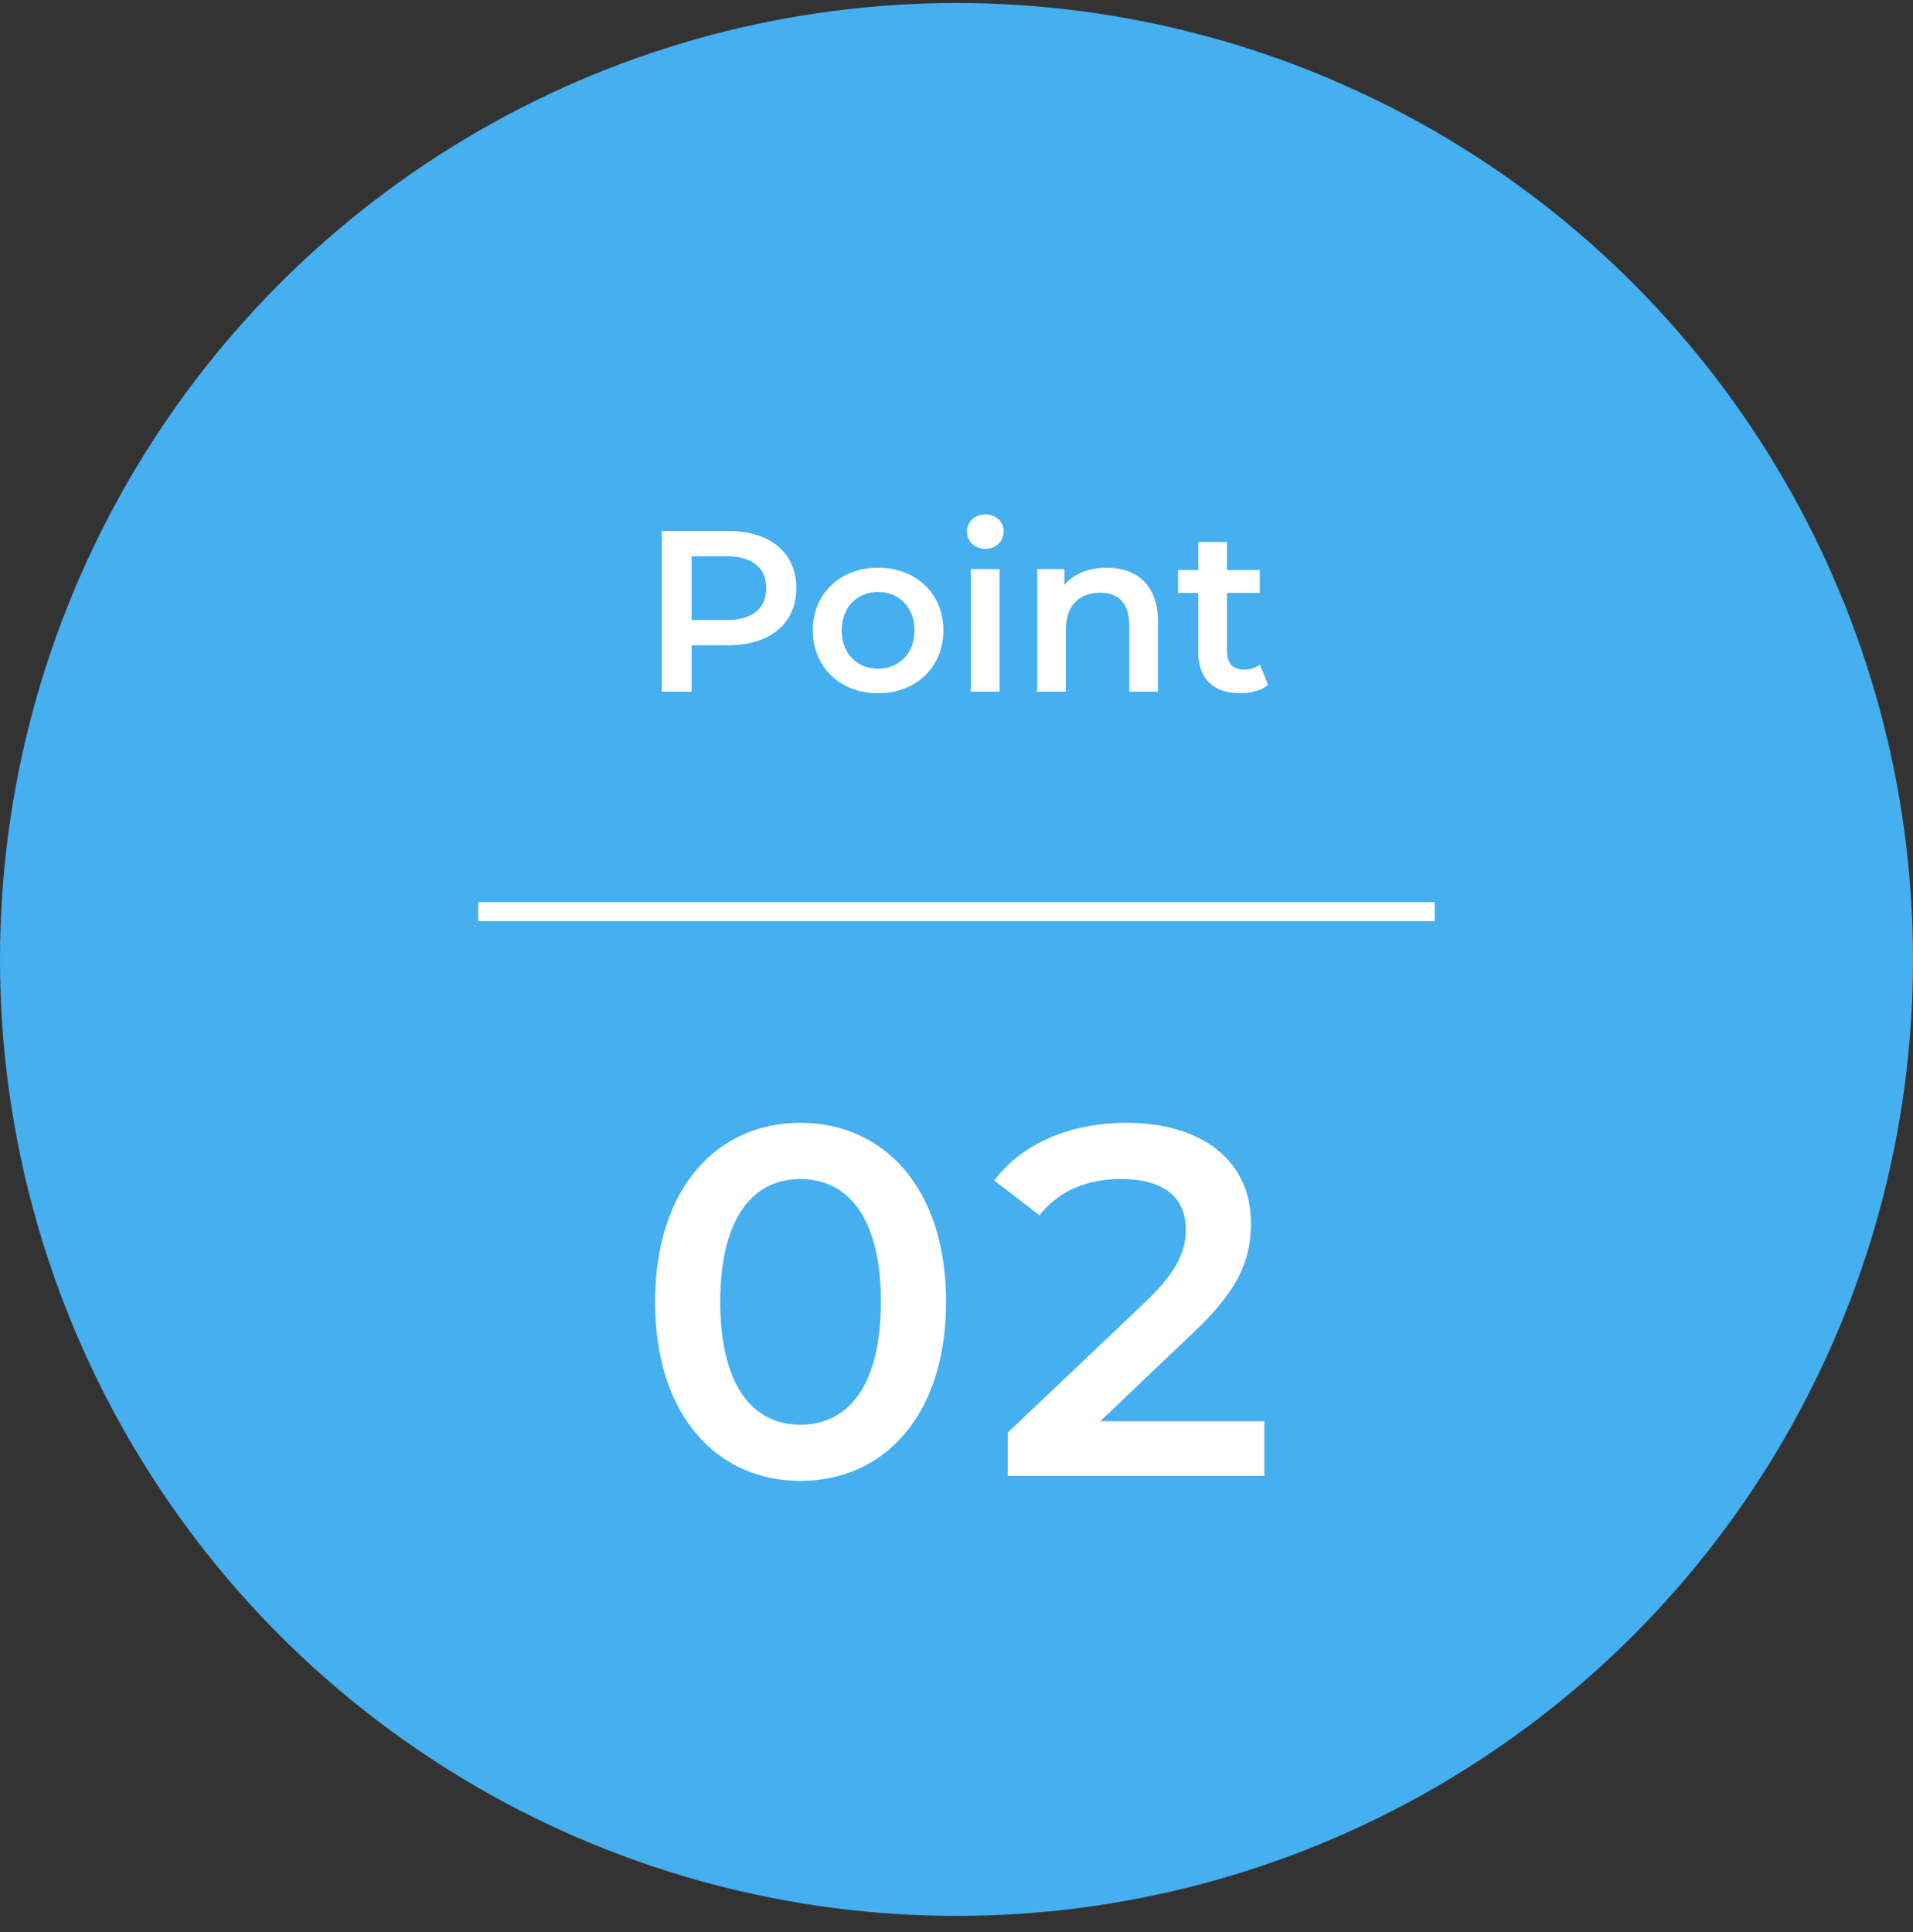 <svg width="100" height="101" viewBox="0 0 100 101" fill="none" xmlns="http://www.w3.org/2000/svg">
<rect x="0" y="0" width="100" height="101" fill="#333333" stroke="none"/>
<circle cx="50" cy="50.158" r="50" fill="#46AFF0"/>
<path d="M41.836 77.418C37.52 77.418 34.244 74.038 34.244 68.058C34.244 62.078 37.52 58.698 41.836 58.698C46.178 58.698 49.454 62.078 49.454 68.058C49.454 74.038 46.178 77.418 41.836 77.418ZM41.836 74.48C44.332 74.48 46.048 72.452 46.048 68.058C46.048 63.664 44.332 61.636 41.836 61.636C39.366 61.636 37.65 63.664 37.65 68.058C37.65 72.452 39.366 74.48 41.836 74.48ZM57.513 74.298H66.093V77.158H52.677V74.896L59.905 68.032C61.673 66.342 61.985 65.276 61.985 64.262C61.985 62.598 60.841 61.636 58.605 61.636C56.837 61.636 55.355 62.234 54.341 63.534L51.975 61.714C53.379 59.816 55.901 58.698 58.891 58.698C62.843 58.698 65.391 60.7 65.391 63.924C65.391 65.692 64.897 67.304 62.375 69.67L57.513 74.298Z" fill="white"/>
<path d="M38.049 27.758C40.257 27.758 41.625 28.886 41.625 30.746C41.625 32.594 40.257 33.734 38.049 33.734H36.153V36.158H34.593V27.758H38.049ZM37.977 32.414C39.345 32.414 40.053 31.802 40.053 30.746C40.053 29.69 39.345 29.078 37.977 29.078H36.153V32.414H37.977ZM45.895 36.242C43.927 36.242 42.487 34.874 42.487 32.954C42.487 31.034 43.927 29.678 45.895 29.678C47.887 29.678 49.315 31.034 49.315 32.954C49.315 34.874 47.887 36.242 45.895 36.242ZM45.895 34.958C46.987 34.958 47.803 34.178 47.803 32.954C47.803 31.73 46.987 30.95 45.895 30.95C44.815 30.95 43.999 31.73 43.999 32.954C43.999 34.178 44.815 34.958 45.895 34.958ZM51.506 28.694C50.954 28.694 50.546 28.298 50.546 27.794C50.546 27.29 50.954 26.894 51.506 26.894C52.058 26.894 52.466 27.266 52.466 27.758C52.466 28.286 52.07 28.694 51.506 28.694ZM50.75 36.158V29.75H52.25V36.158H50.75ZM57.854 29.678C59.39 29.678 60.53 30.554 60.53 32.486V36.158H59.03V32.678C59.03 31.538 58.466 30.986 57.506 30.986C56.438 30.986 55.718 31.634 55.718 32.918V36.158H54.218V29.75H55.646V30.578C56.138 29.99 56.918 29.678 57.854 29.678ZM65.865 34.742L66.285 35.81C65.925 36.098 65.385 36.242 64.845 36.242C63.441 36.242 62.637 35.498 62.637 34.082V30.998H61.581V29.798H62.637V28.334H64.137V29.798H65.853V30.998H64.137V34.046C64.137 34.67 64.449 35.006 65.025 35.006C65.337 35.006 65.637 34.922 65.865 34.742Z" fill="white"/>
<rect x="25" y="47.158" width="50" height="1" fill="white"/>
</svg>

